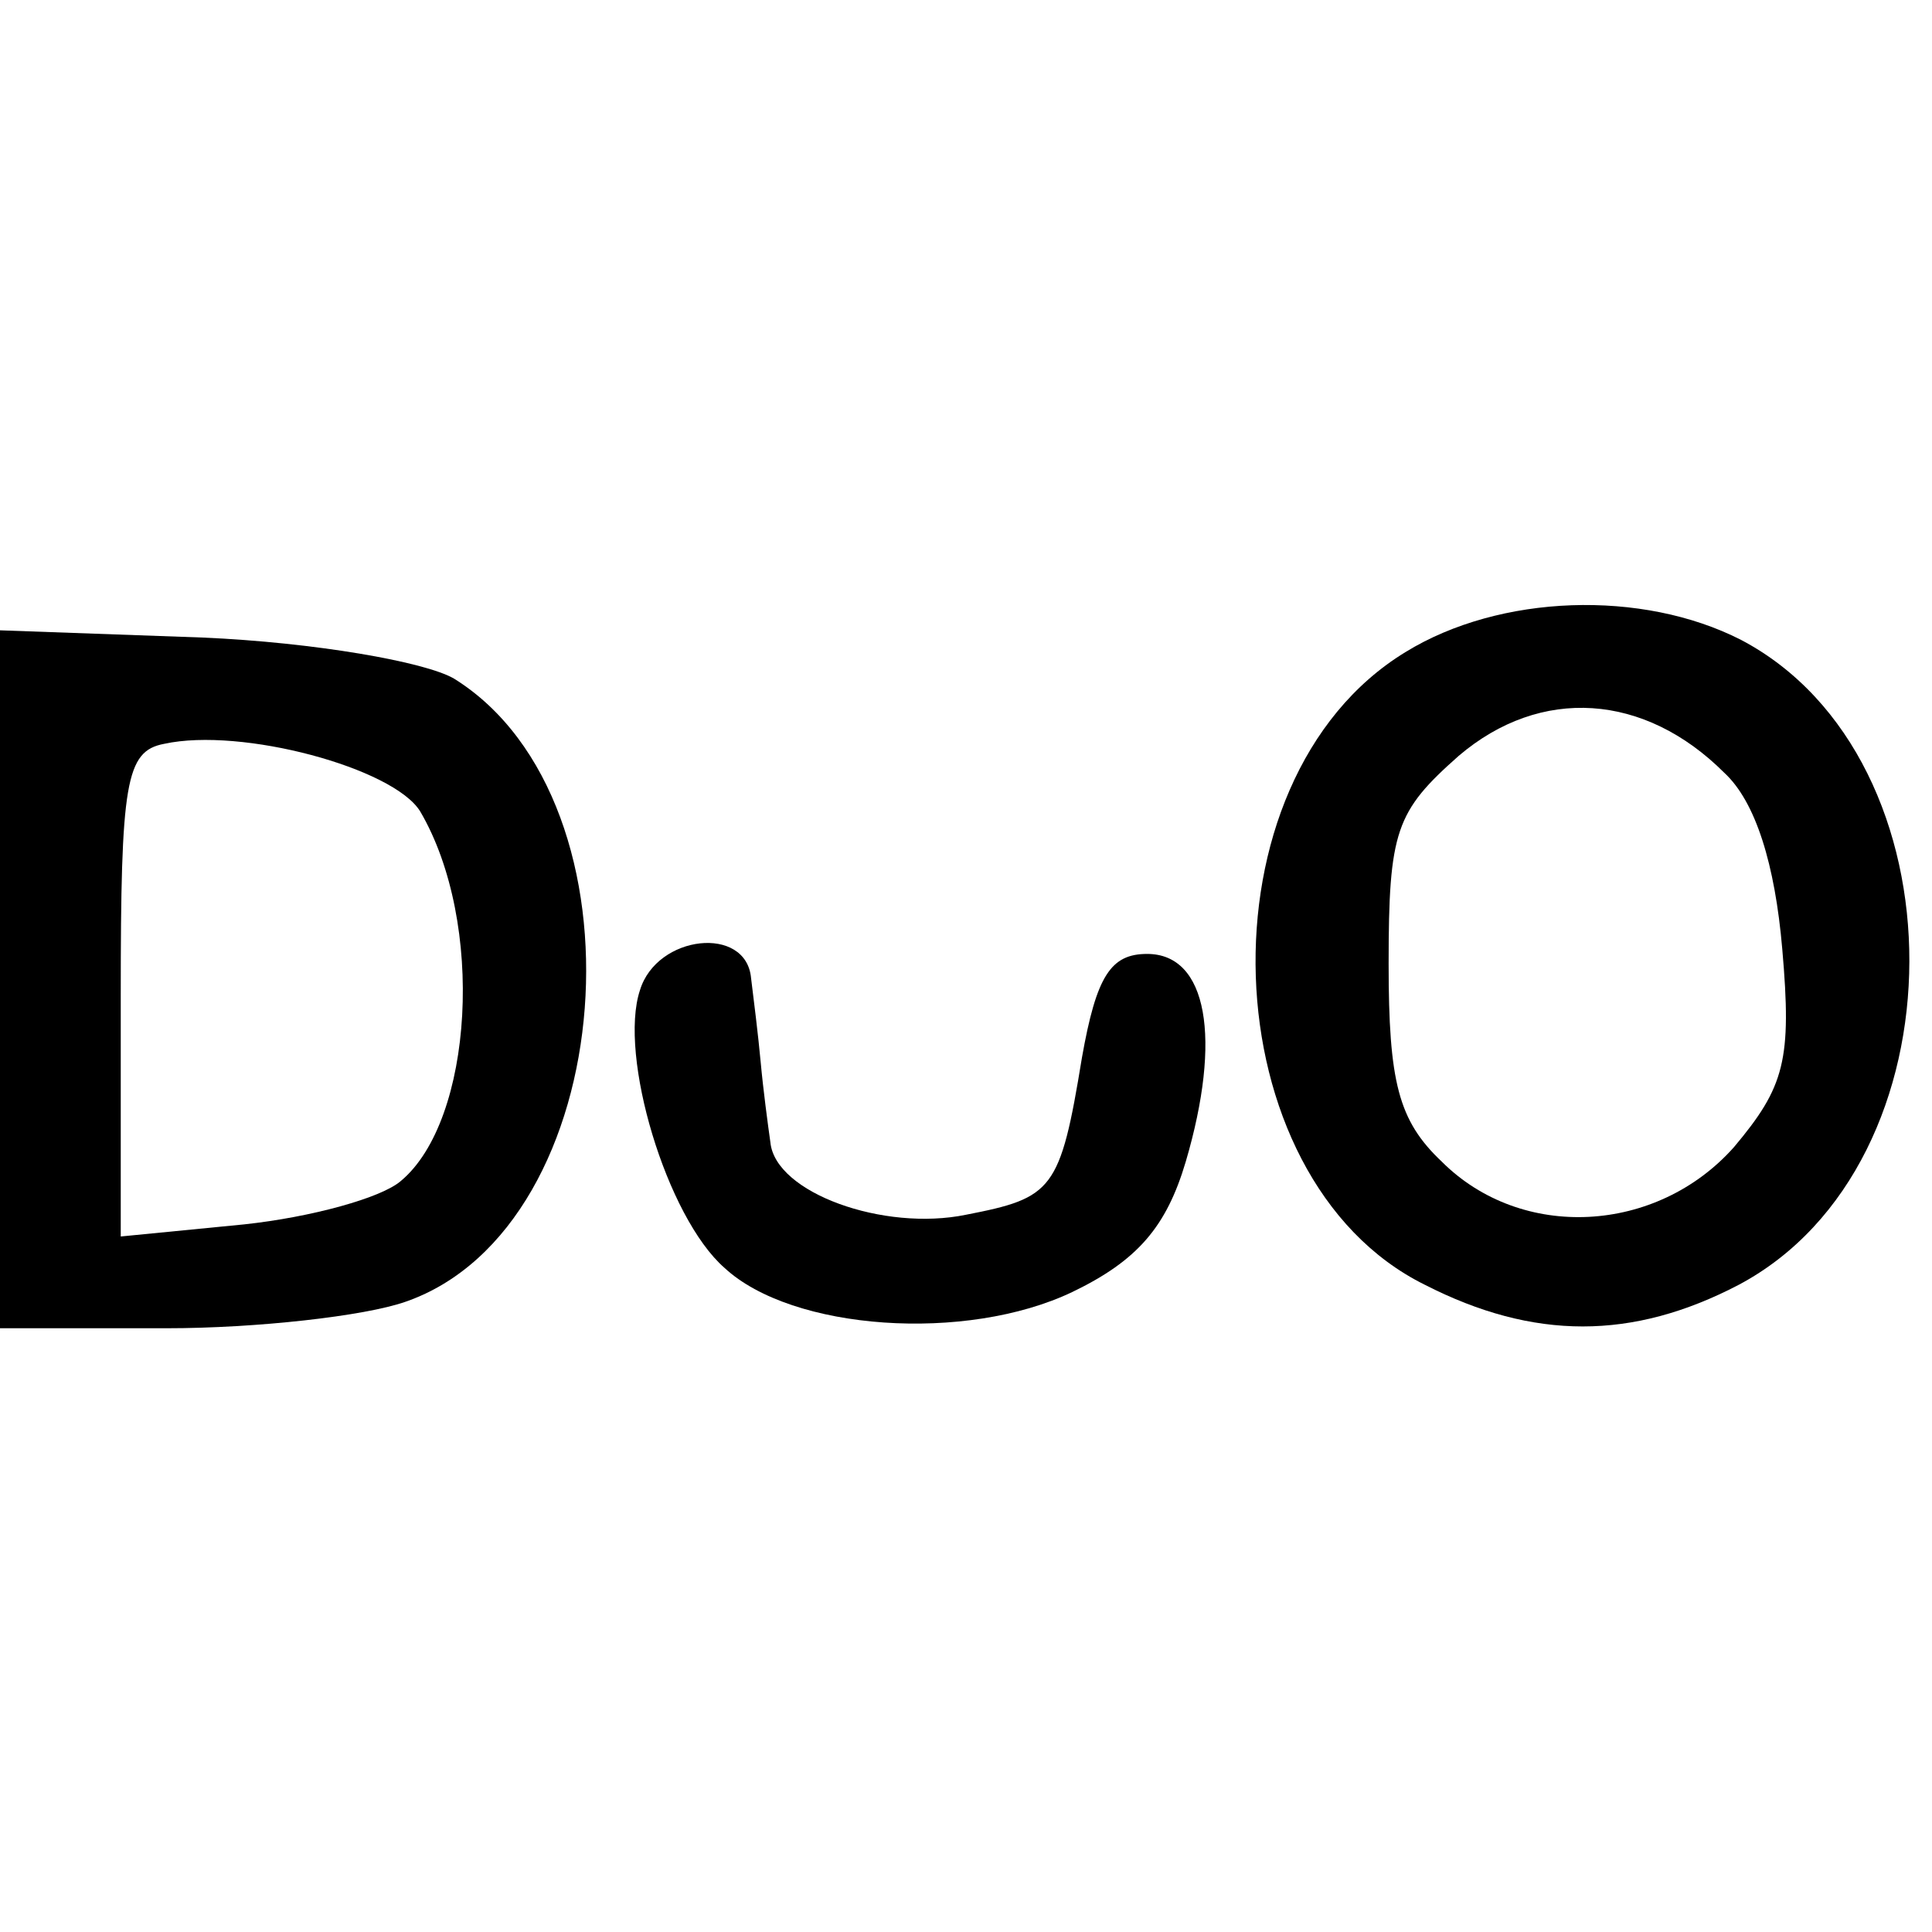 <?xml version="1.0" standalone="no"?>
<!DOCTYPE svg PUBLIC "-//W3C//DTD SVG 20010904//EN"
 "http://www.w3.org/TR/2001/REC-SVG-20010904/DTD/svg10.dtd">
<svg version="1.0" xmlns="http://www.w3.org/2000/svg"
 width="80pt" height="80pt" viewBox="0 0 80 80"
 preserveAspectRatio="xMidYMid meet">
<g transform="translate(0,80) scale(0.1,-0.1)"
fill="#000000" stroke="none">
<path d="M582 530 c-87 -53 -81 -218 8 -262 45 -23 86 -23 130 0 94 50 94 218
1 267 -41 21 -100 19 -139 -5z m132 -50 c13 -12 21 -38 24 -73 4 -46 1 -57
-20 -82 -32 -36 -88 -39 -121 -6 -18 17 -22 33 -22 82 0 55 3 63 29 86 34 29
77 26 110 -7z"/>
<path d="M0 395 l0 -145 69 0 c37 0 82 5 99 11 89 31 102 207 20 258 -12 7
-58 15 -104 17 l-84 3 0 -144z m174 69 c27 -46 22 -128 -8 -153 -8 -7 -37 -15
-65 -18 l-51 -5 0 100 c0 88 2 101 18 104 32 7 95 -10 106 -28z"/>
<path d="M265 390 c-9 -27 11 -94 35 -115 28 -26 100 -31 144 -10 27 13 39 27
47 54 15 51 9 86 -16 86 -15 0 -21 -9 -27 -43 -9 -55 -12 -58 -48 -65 -34 -7
-79 9 -81 30 -1 7 -3 22 -4 33 -1 11 -3 27 -4 35 -2 22 -39 18 -46 -5z"/>
</g>
</svg>
